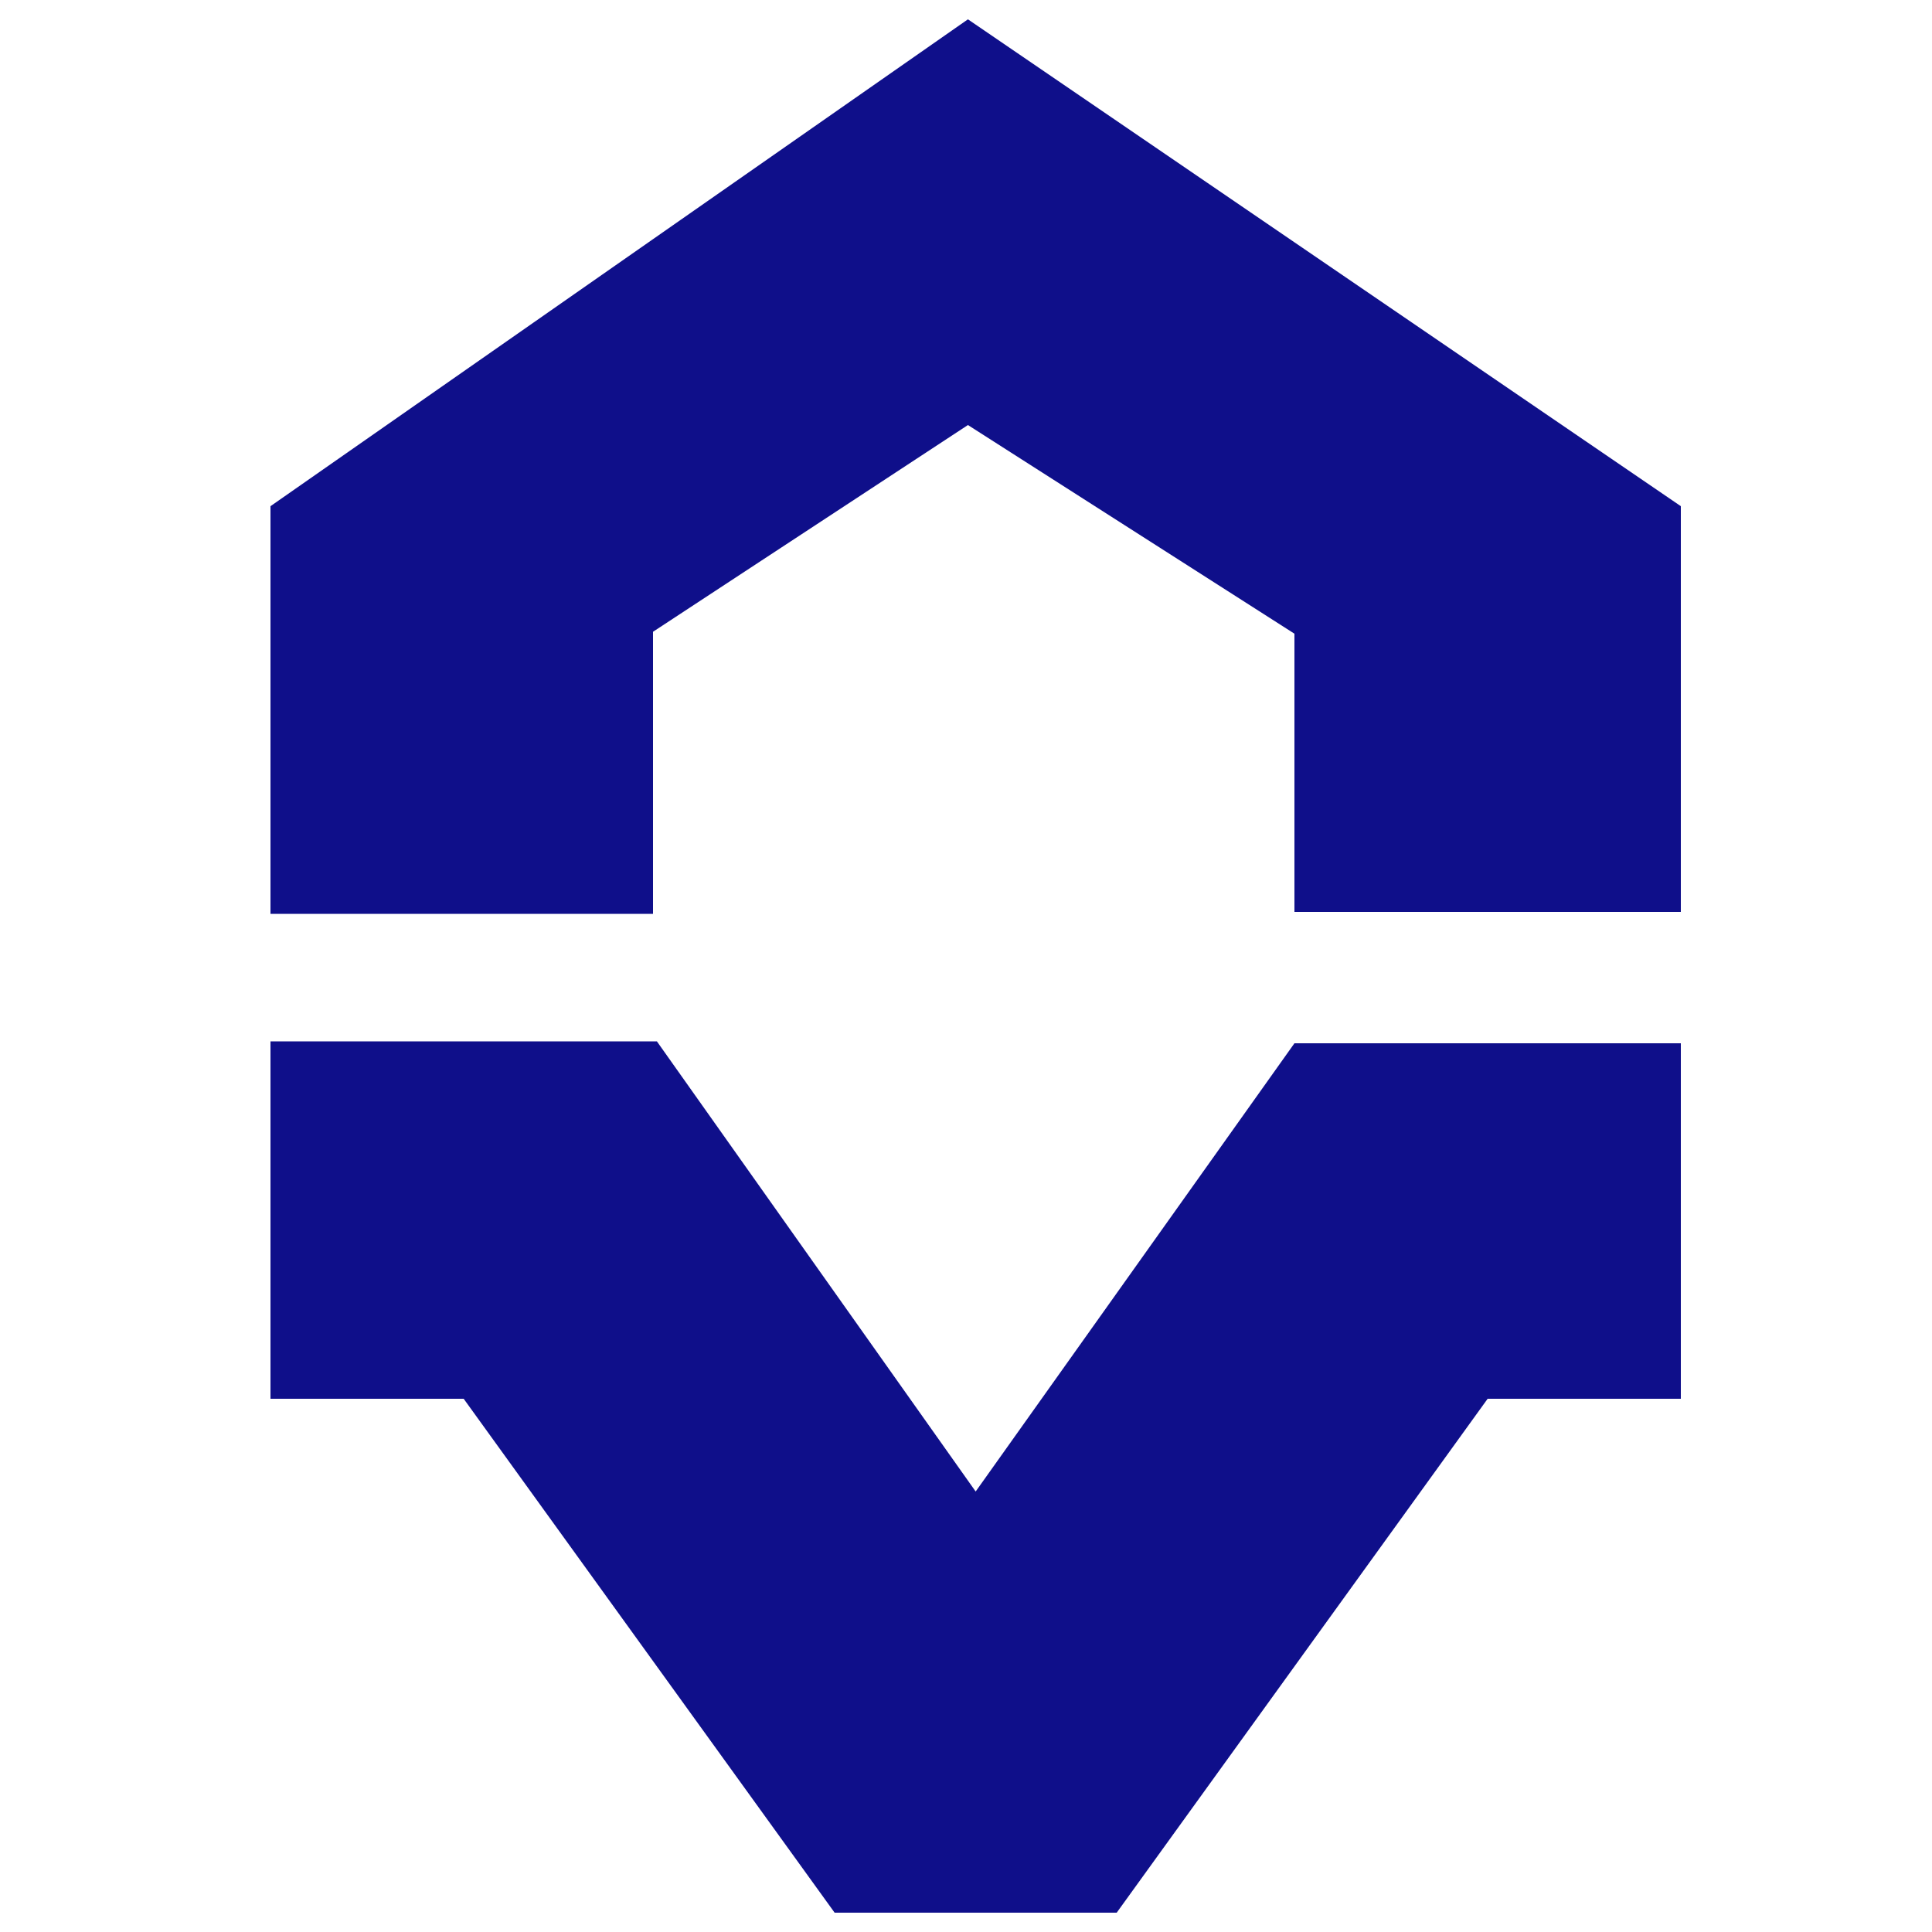<svg width="100" height="100" fill="none" xmlns="http://www.w3.org/2000/svg"><path d="M87 54H67L50.5 77.2 34 53.9H14v18.5h10L43.2 99h14.6L77 72.4h10V53.9Z" fill="#0F0F8A"/><path fill-rule="evenodd" clip-rule="evenodd" d="M50.1 1 87 26.2v21H67V32.8L50.1 22 33.8 32.7v14.6H14V26.2L50.1 1Z" fill="#0F0F8A"/></svg>